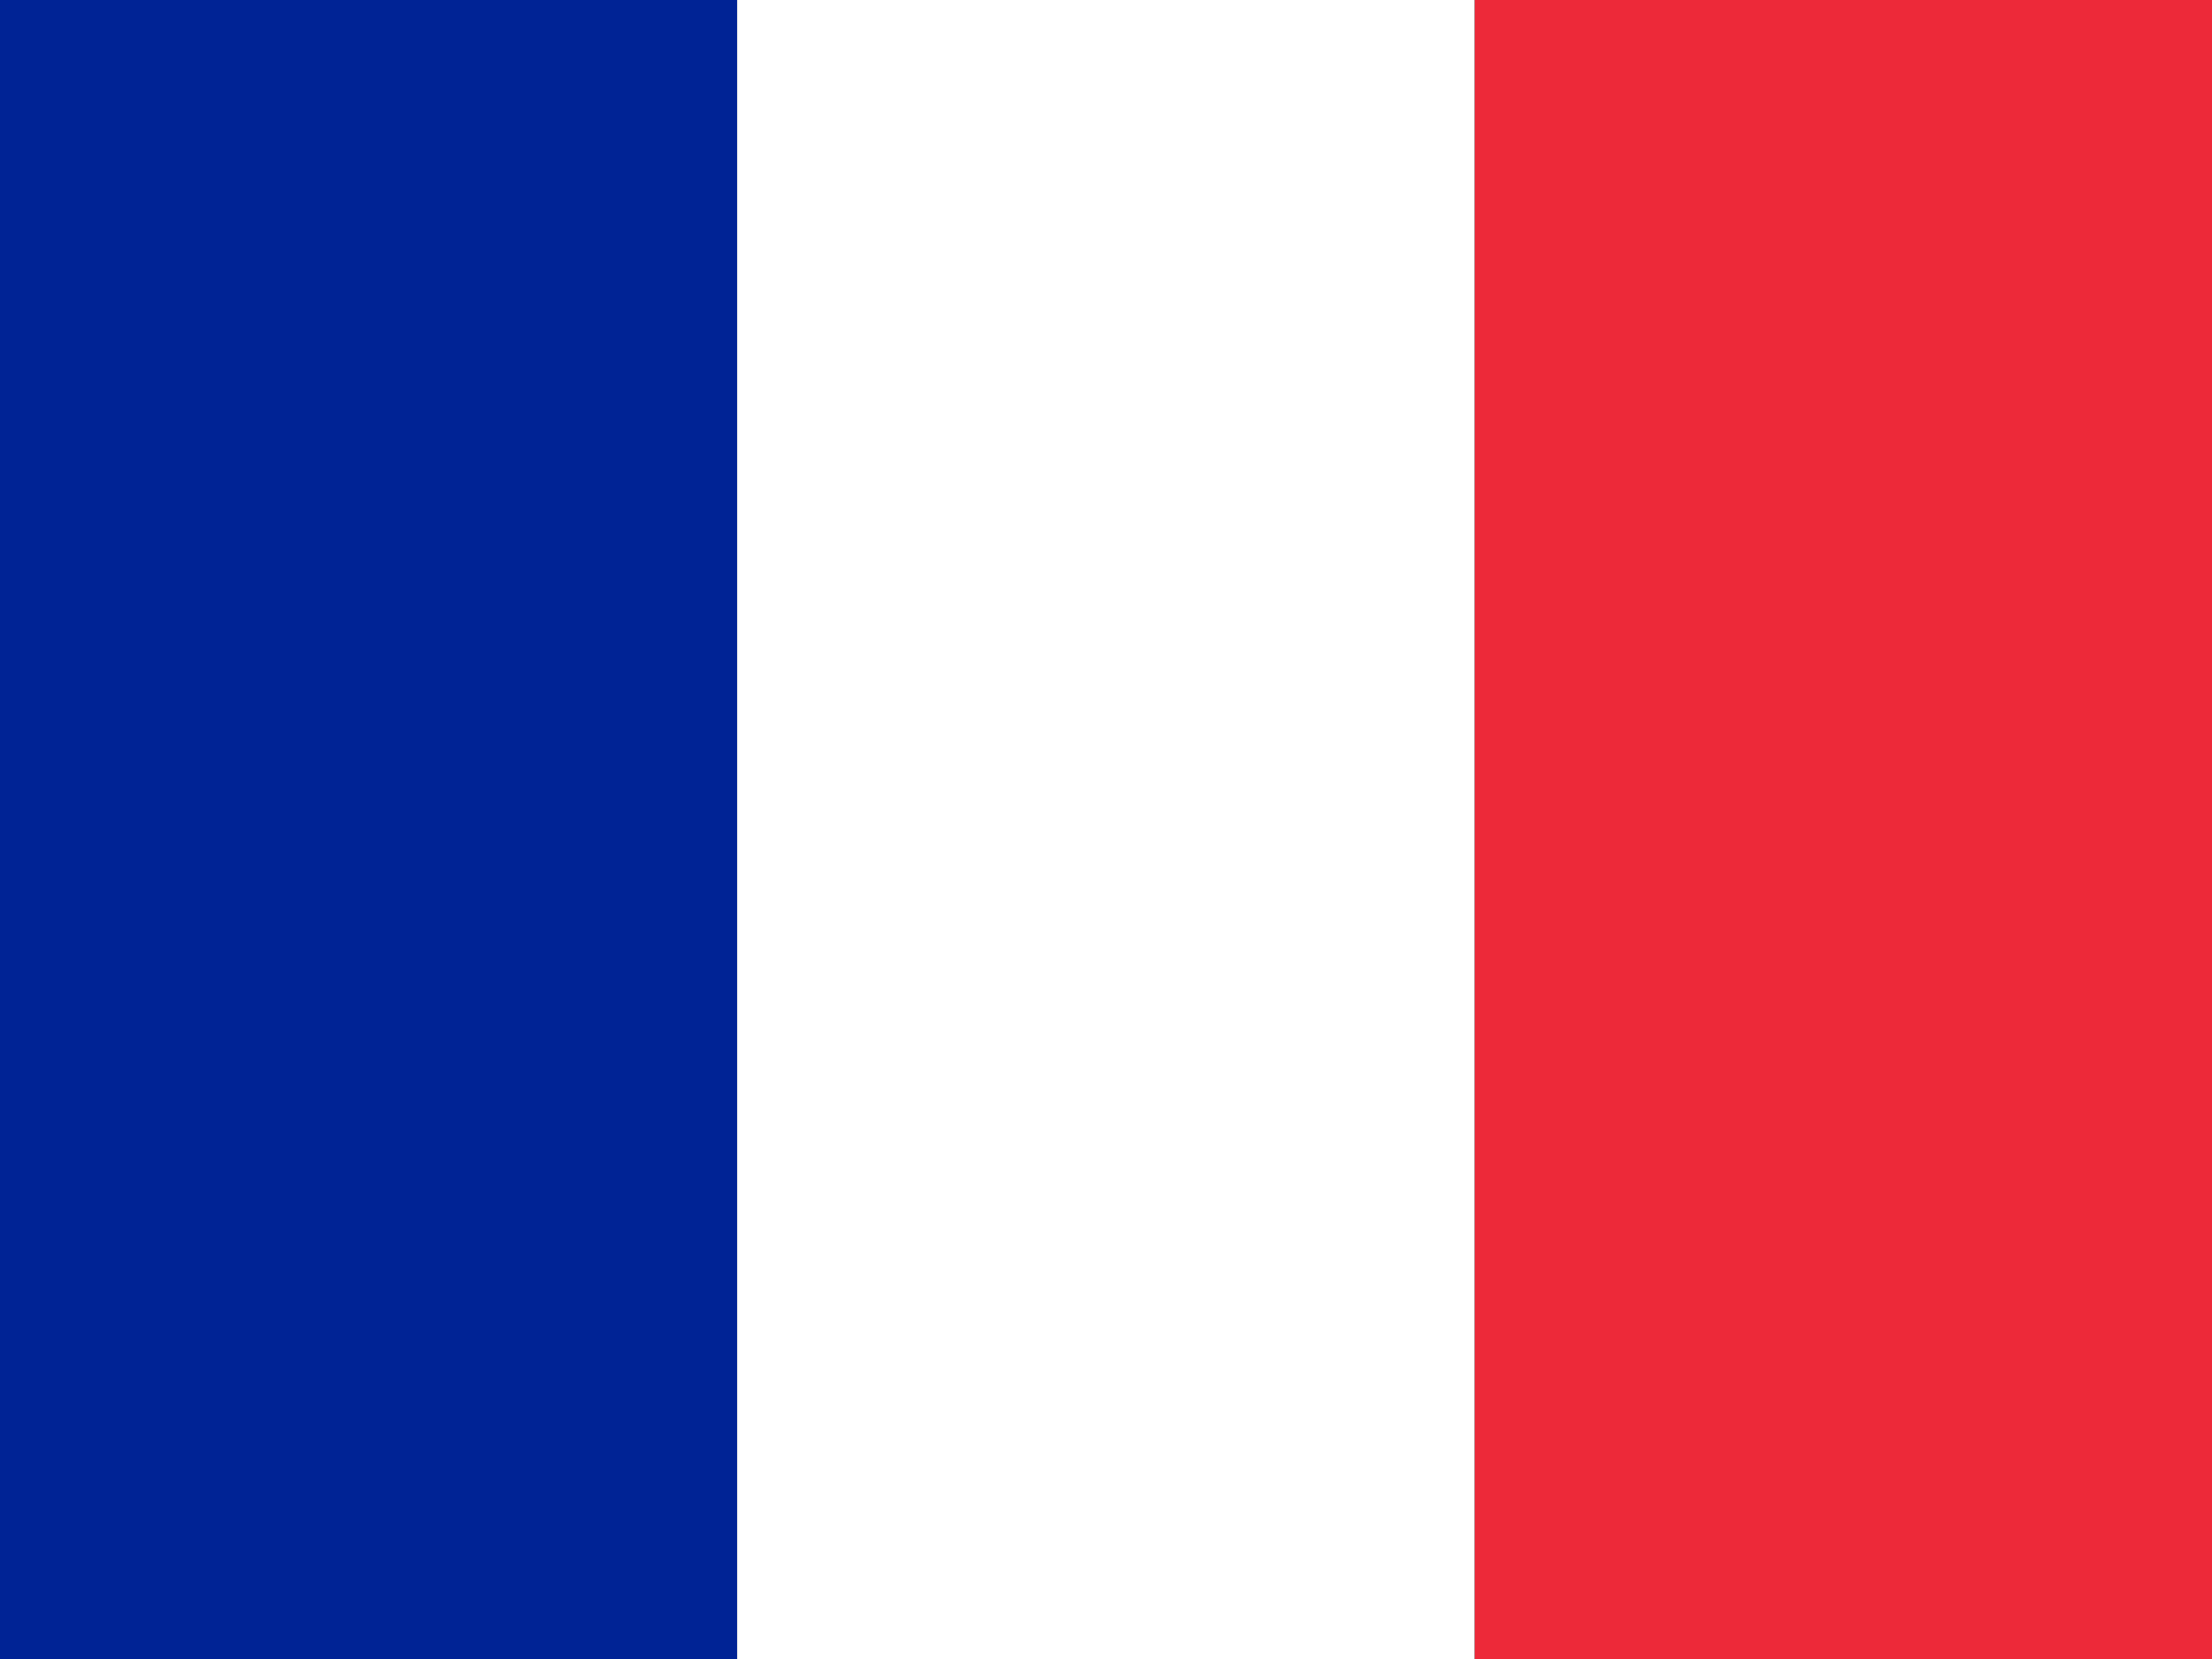 <svg xmlns="http://www.w3.org/2000/svg" viewBox="0 0 64 48" width="64" height="48">
  <rect x="0" y="0" width="64" height="48" fill="#808080" stroke="none"/>
  <!-- France Flag -->
  <rect width="21.33" height="48" fill="#002395"/>
  <rect width="21.33" height="48" x="21.33" fill="white"/>
  <rect width="21.33" height="48" x="42.67" fill="#ED2939"/>
</svg>